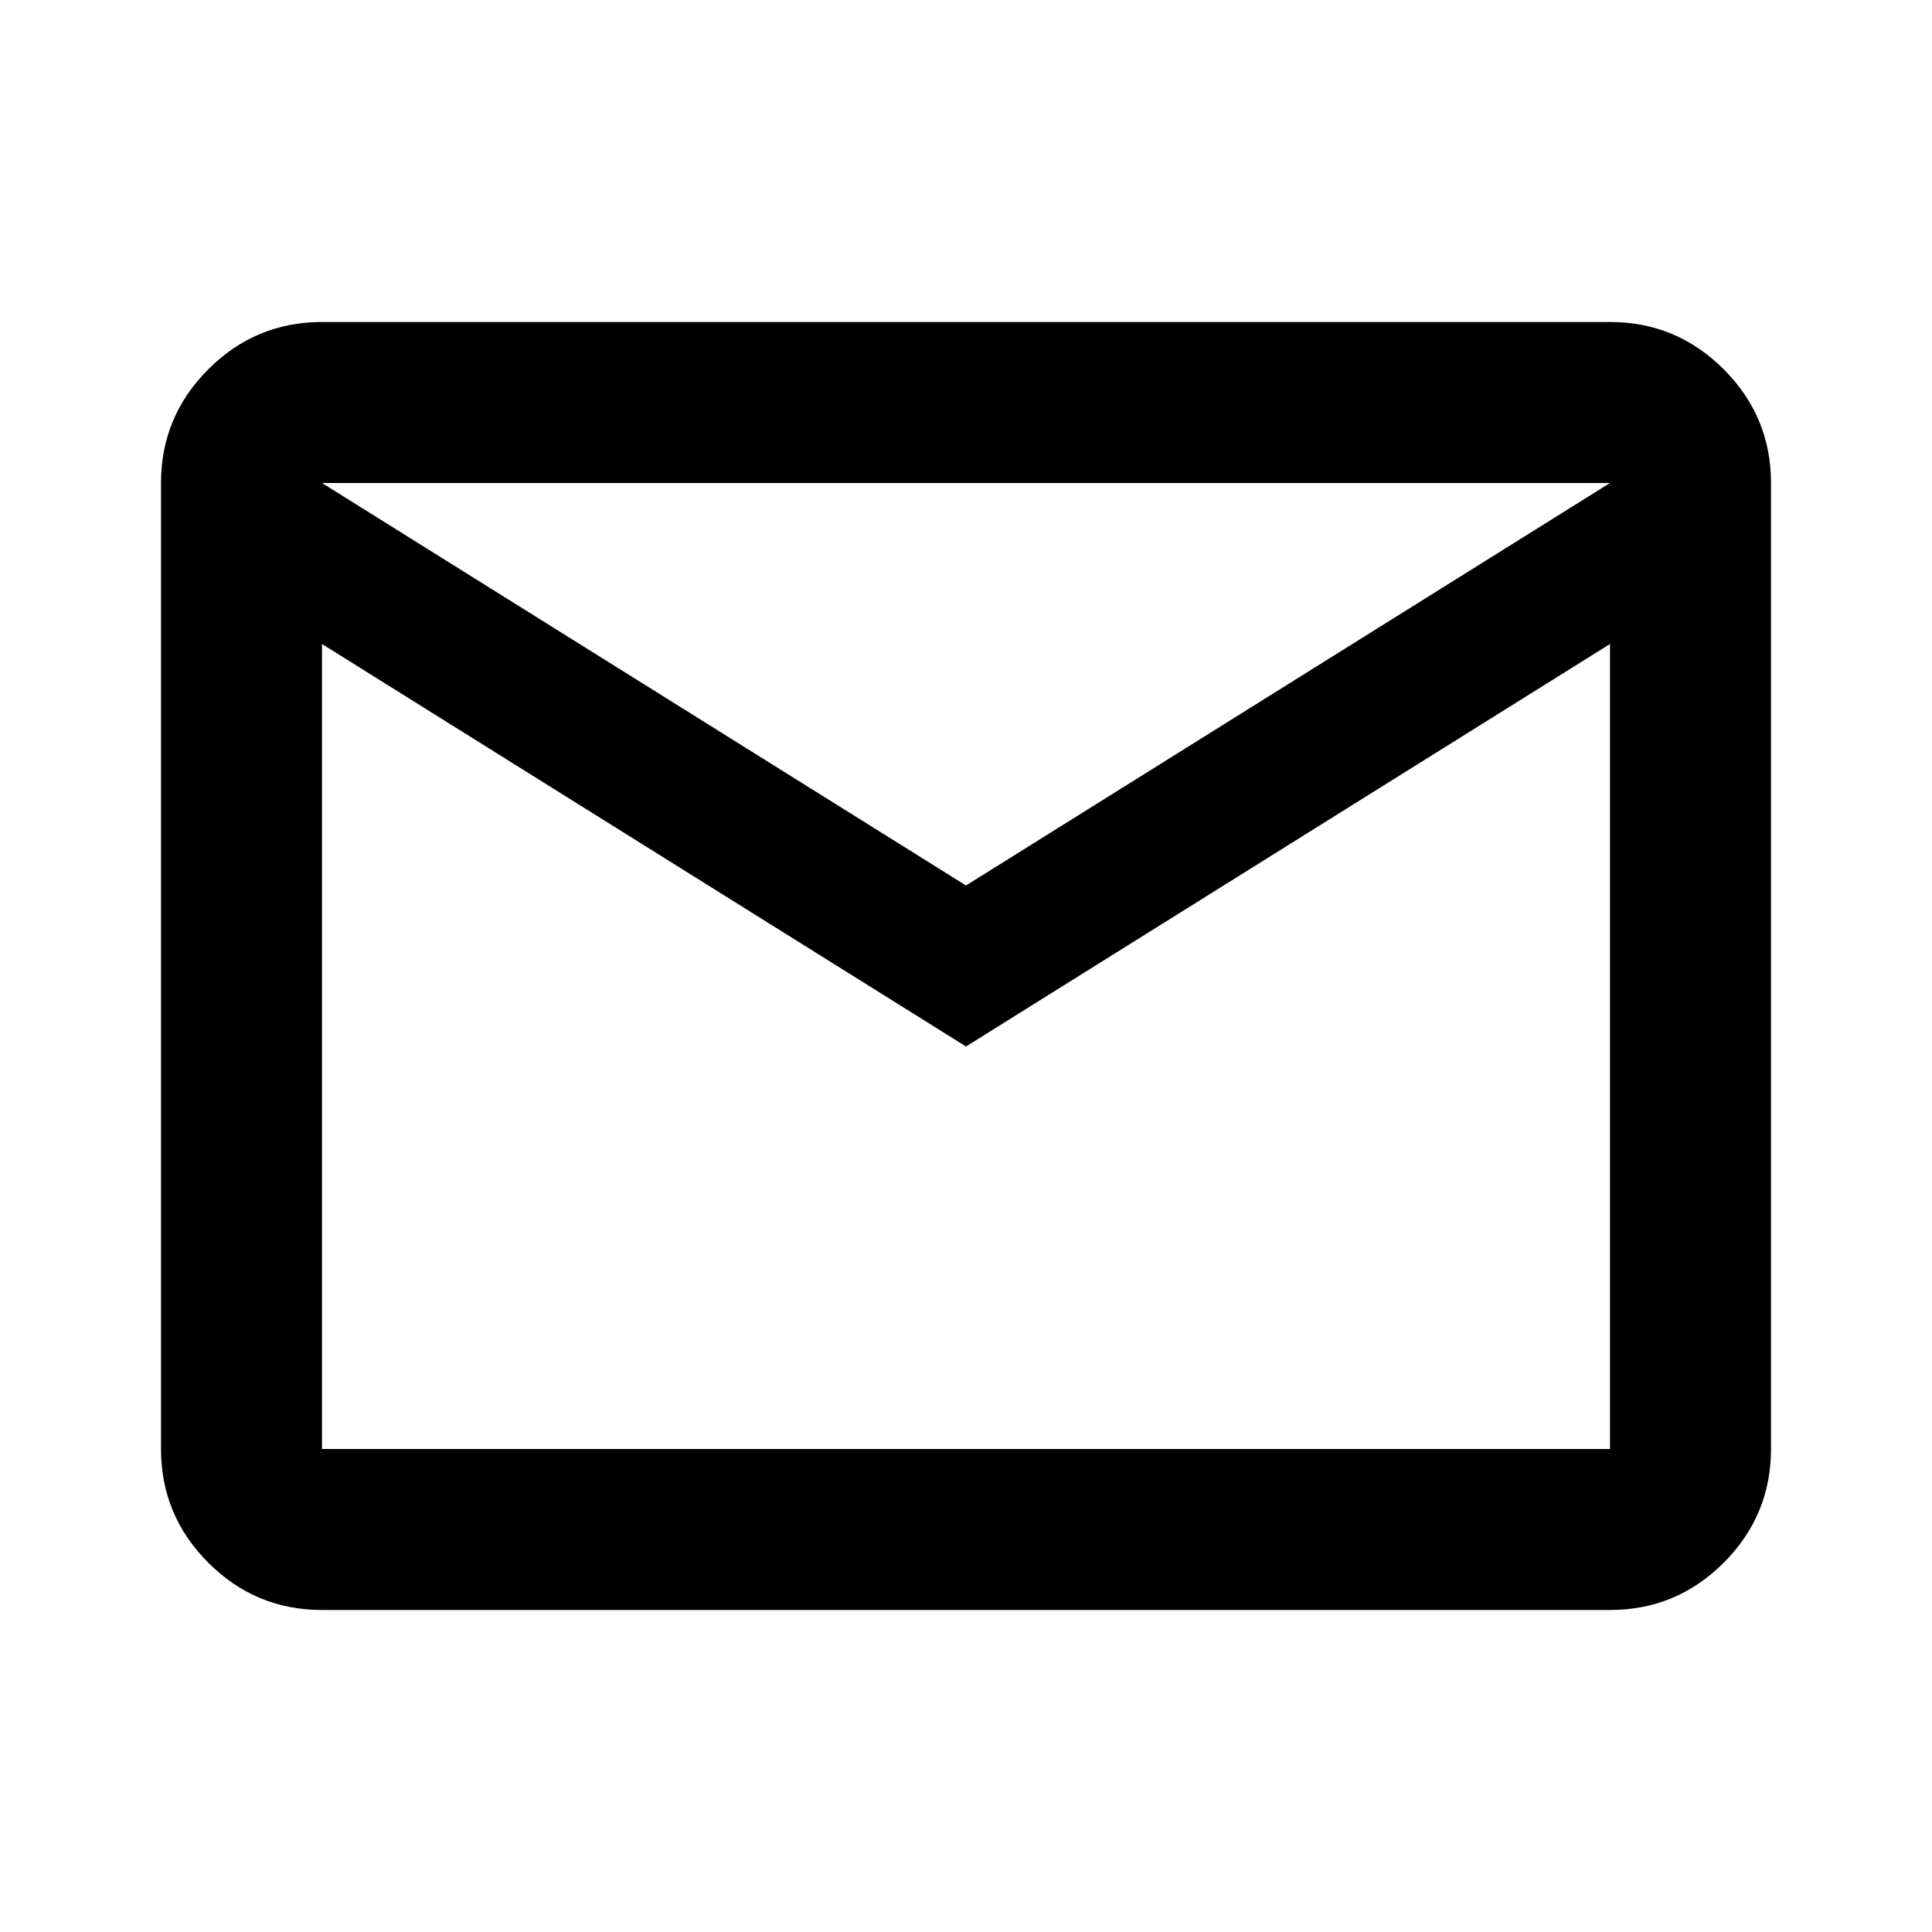 <svg
  xmlns="http://www.w3.org/2000/svg"
  fill="#000"
  height="24"
  viewBox="0 -960 960 960"
  width="24"
><path
    d="M160-160q-33 0-56.5-23.5T80-240v-480q0-33 23.5-56.5T160-800h640q33 0 56.5 23.5T880-720v480q0 33-23.5 56.5T800-160H160Zm320-280L160-640v400h640v-400L480-440Zm0-80 320-200H160l320 200ZM160-640v-80 480-400Z"
  /></svg>
